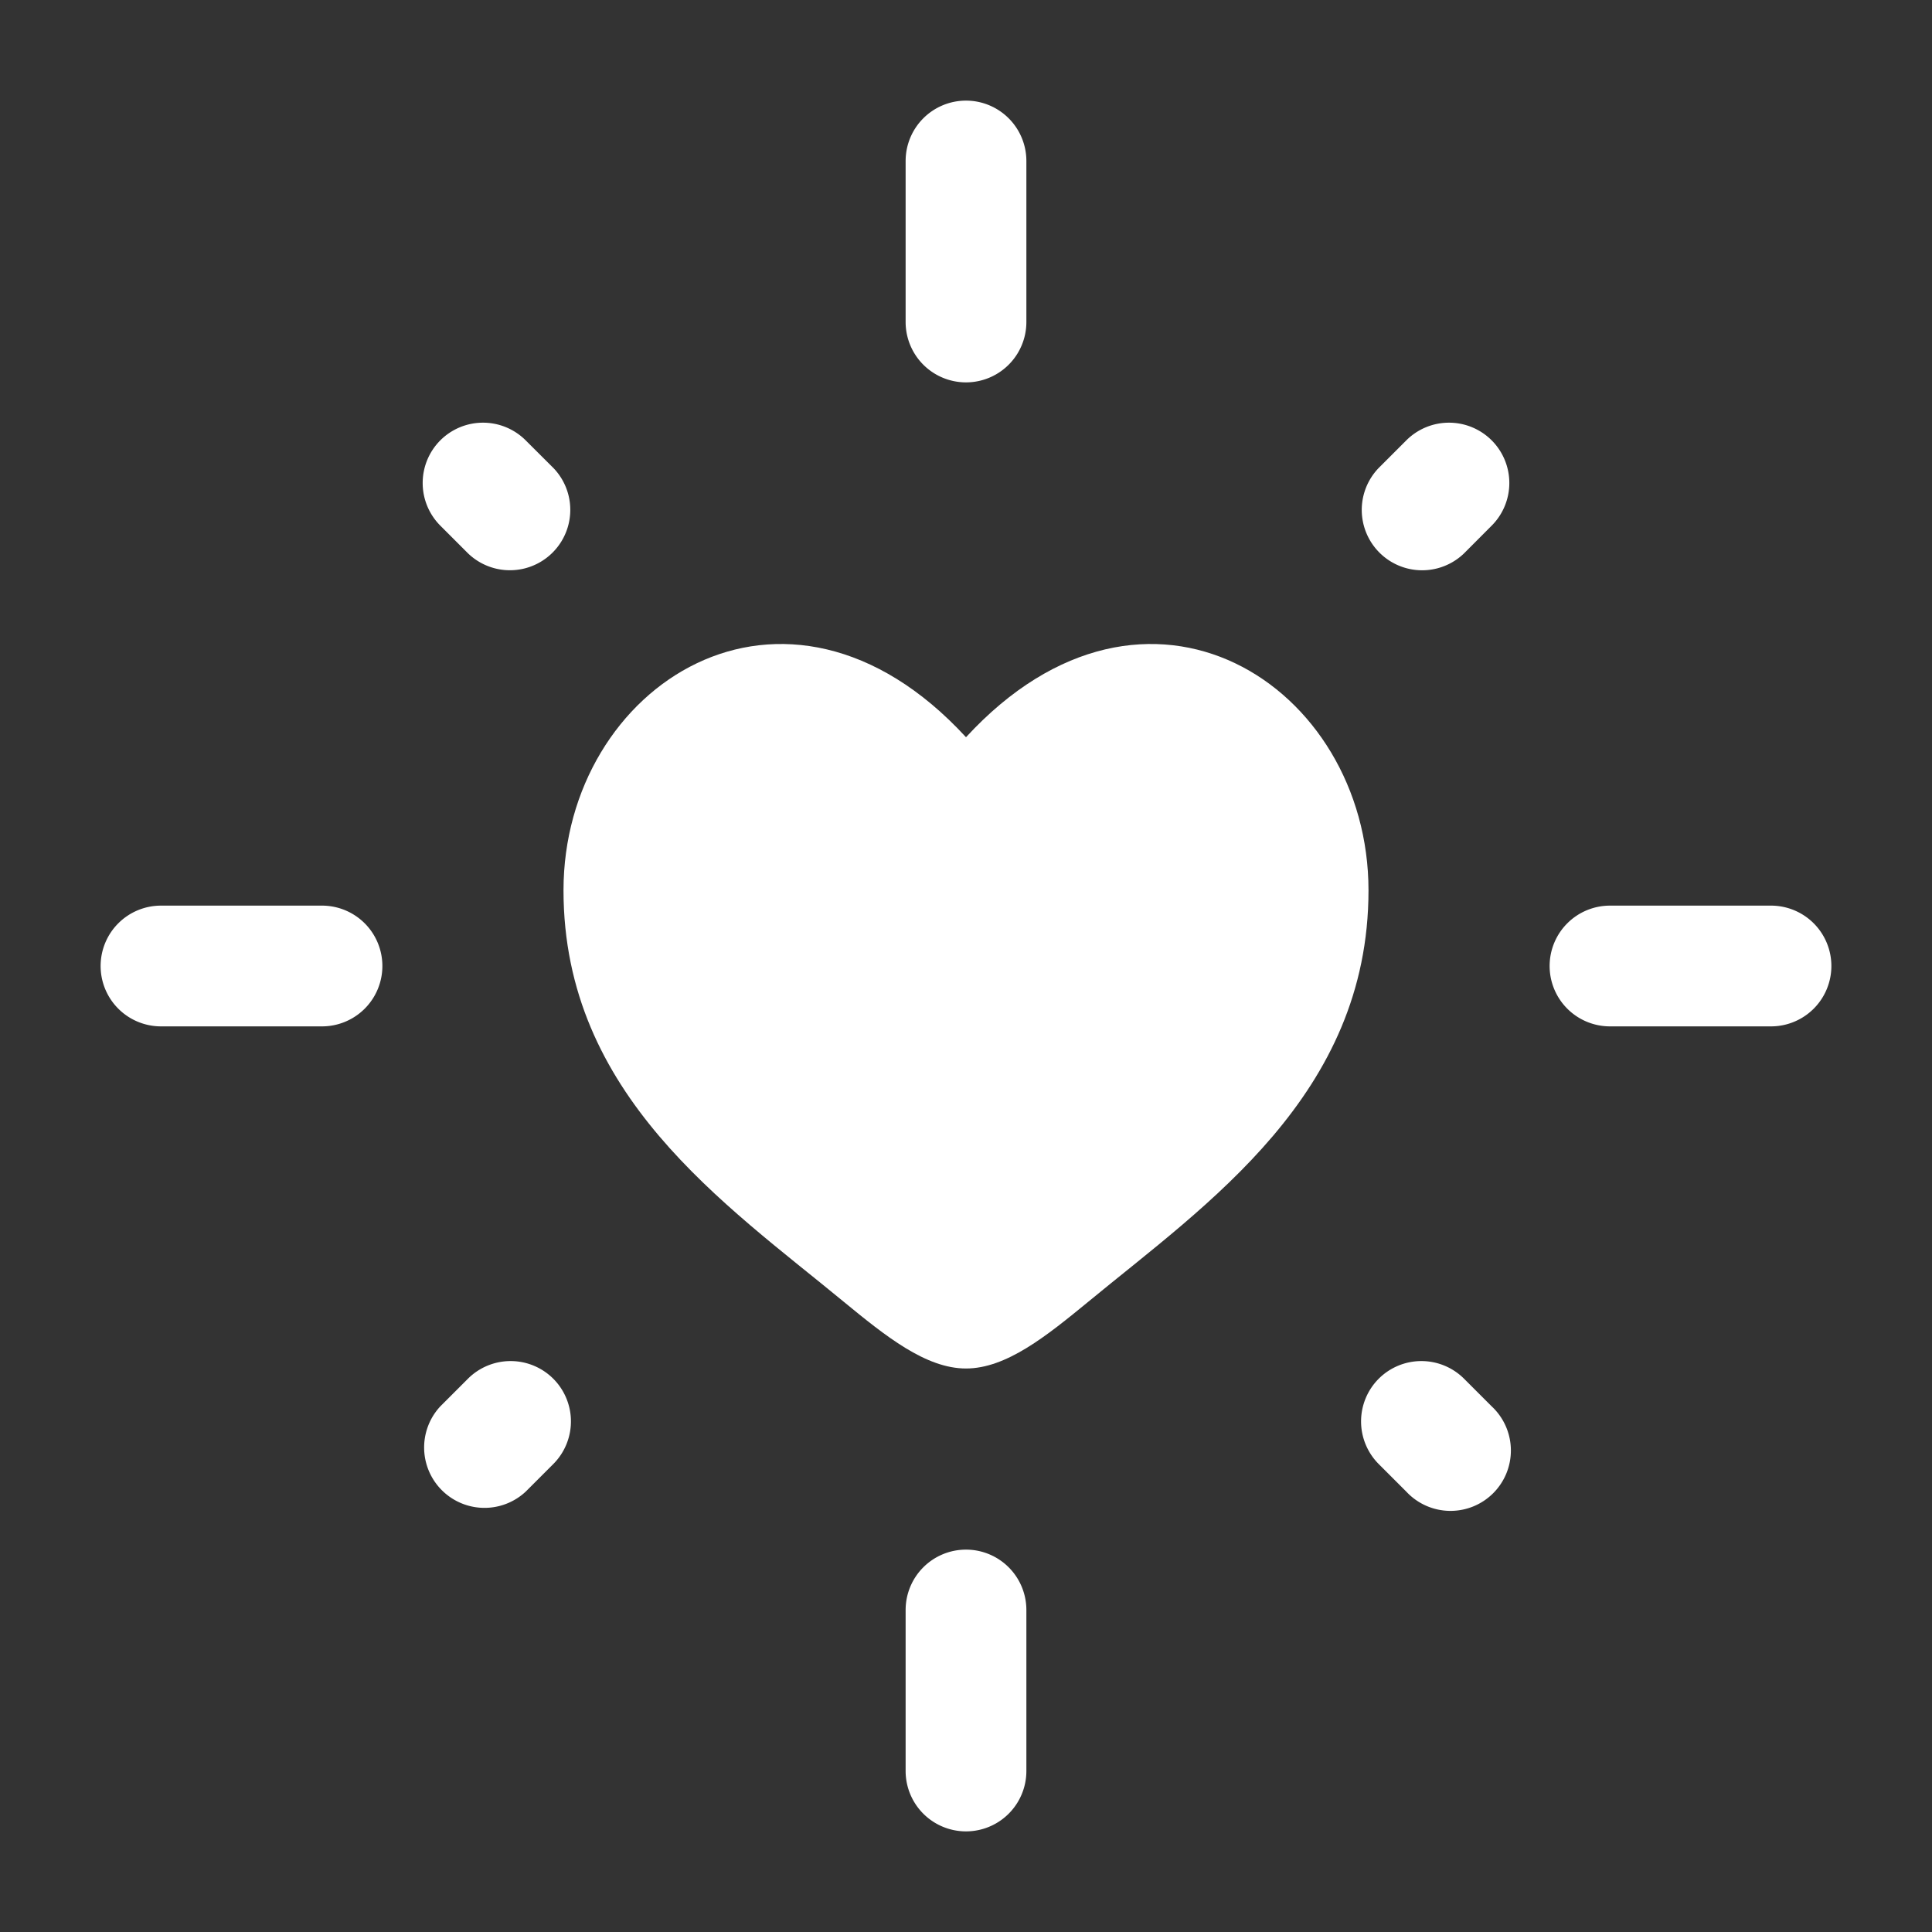 <svg xmlns="http://www.w3.org/2000/svg" width="800" height="800" fill="none" viewBox="0 0 24 24"><rect x="0" y="0" width="24" height="24" fill="#333333" stroke="none"/><g fill="#fff"><path fill-rule="evenodd" d="M12 1.25a.75.75 0 0 1 .75.75v2a.75.75 0 0 1-1.5 0V2a.75.75 0 0 1 .75-.75M5.47 5.47a.75.75 0 0 1 1.06 0l.344.343a.75.75 0 0 1-1.061 1.06L5.47 6.53a.75.75 0 0 1 0-1.06m13.06 0a.75.75 0 0 1 0 1.06l-.343.344a.75.75 0 0 1-1.06-1.061l.343-.343a.75.75 0 0 1 1.06 0M1.25 12a.75.75 0 0 1 .75-.75h2a.75.75 0 0 1 0 1.5H2a.75.75 0 0 1-.75-.75m18 0a.75.75 0 0 1 .75-.75h2a.75.75 0 0 1 0 1.5h-2a.75.75 0 0 1-.75-.75M6.873 17.127a.75.75 0 0 1 0 1.06l-.343.343a.75.75 0 0 1-1.06-1.06l.343-.343a.75.75 0 0 1 1.06 0m10.254 0a.75.75 0 0 1 1.06 0l.343.343a.75.75 0 1 1-1.06 1.06l-.343-.343a.75.75 0 0 1 0-1.06M12 19.25a.75.75 0 0 1 .75.75v2a.75.75 0 0 1-1.5 0v-2a.75.75 0 0 1 .75-.75" clip-rule="evenodd"/><path d="M7 11.06c0 2.542 2.01 3.897 3.48 5.11.52.427 1.02.83 1.52.83s1-.403 1.52-.83c1.47-1.213 3.48-2.568 3.48-5.11s-2.75-4.346-5-1.902c-2.25-2.444-5-.64-5 1.902"/></g></svg>